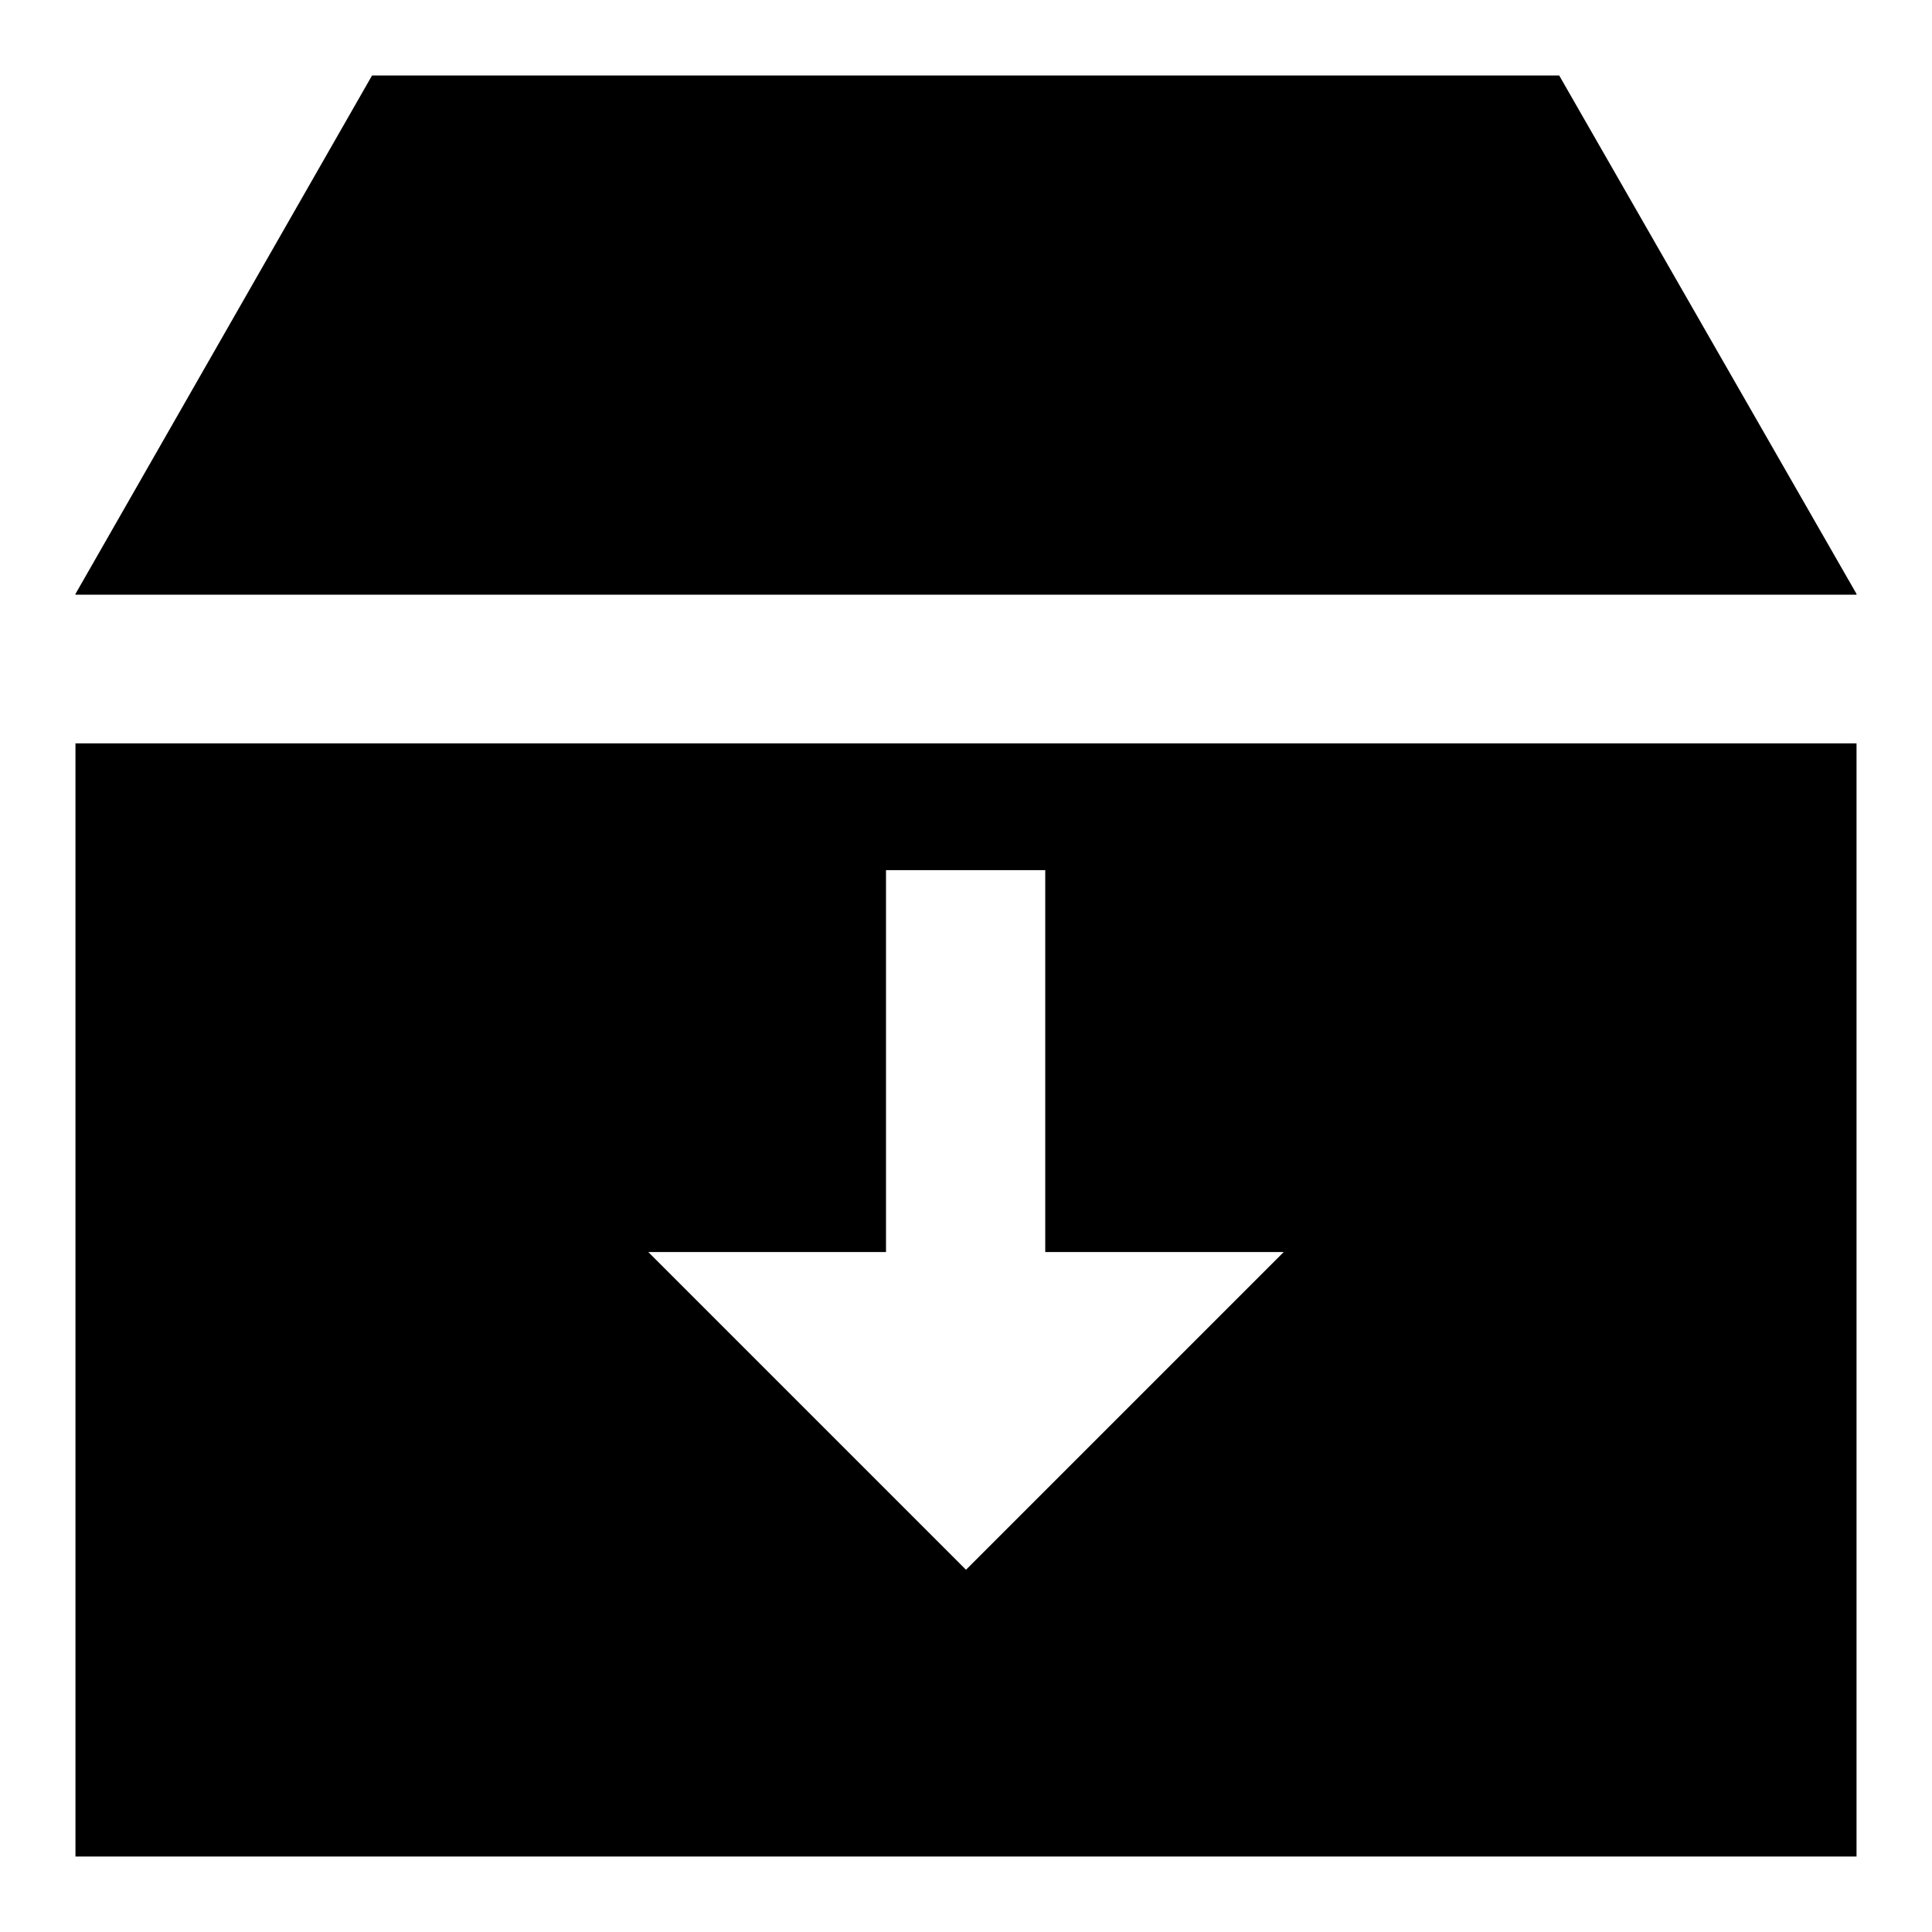 <?xml version="1.0" encoding="utf-8"?>
<!-- Svg Vector Icons : http://www.onlinewebfonts.com/icon -->
<!DOCTYPE svg PUBLIC "-//W3C//DTD SVG 1.1//EN" "http://www.w3.org/Graphics/SVG/1.1/DTD/svg11.dtd">
<svg version="1.1" xmlns="http://www.w3.org/2000/svg" xmlns:xlink="http://www.w3.org/1999/xlink" x="0px" y="0px" viewBox="0 0 256 256" enable-background="new 0 0 256 256" xml:space="preserve">
<g> <path fill="#000000" d="M246,78.8H10v-0.1L49.3,10h157.3L246,78.7V78.8L246,78.8z M246,98.5V246H10V98.5H246z M85.9,165.9 l42.1,42.1l42.1-42.1H85.9z M138.5,165.9v-50.6h-21.1v50.6H138.5z"/></g>
</svg>